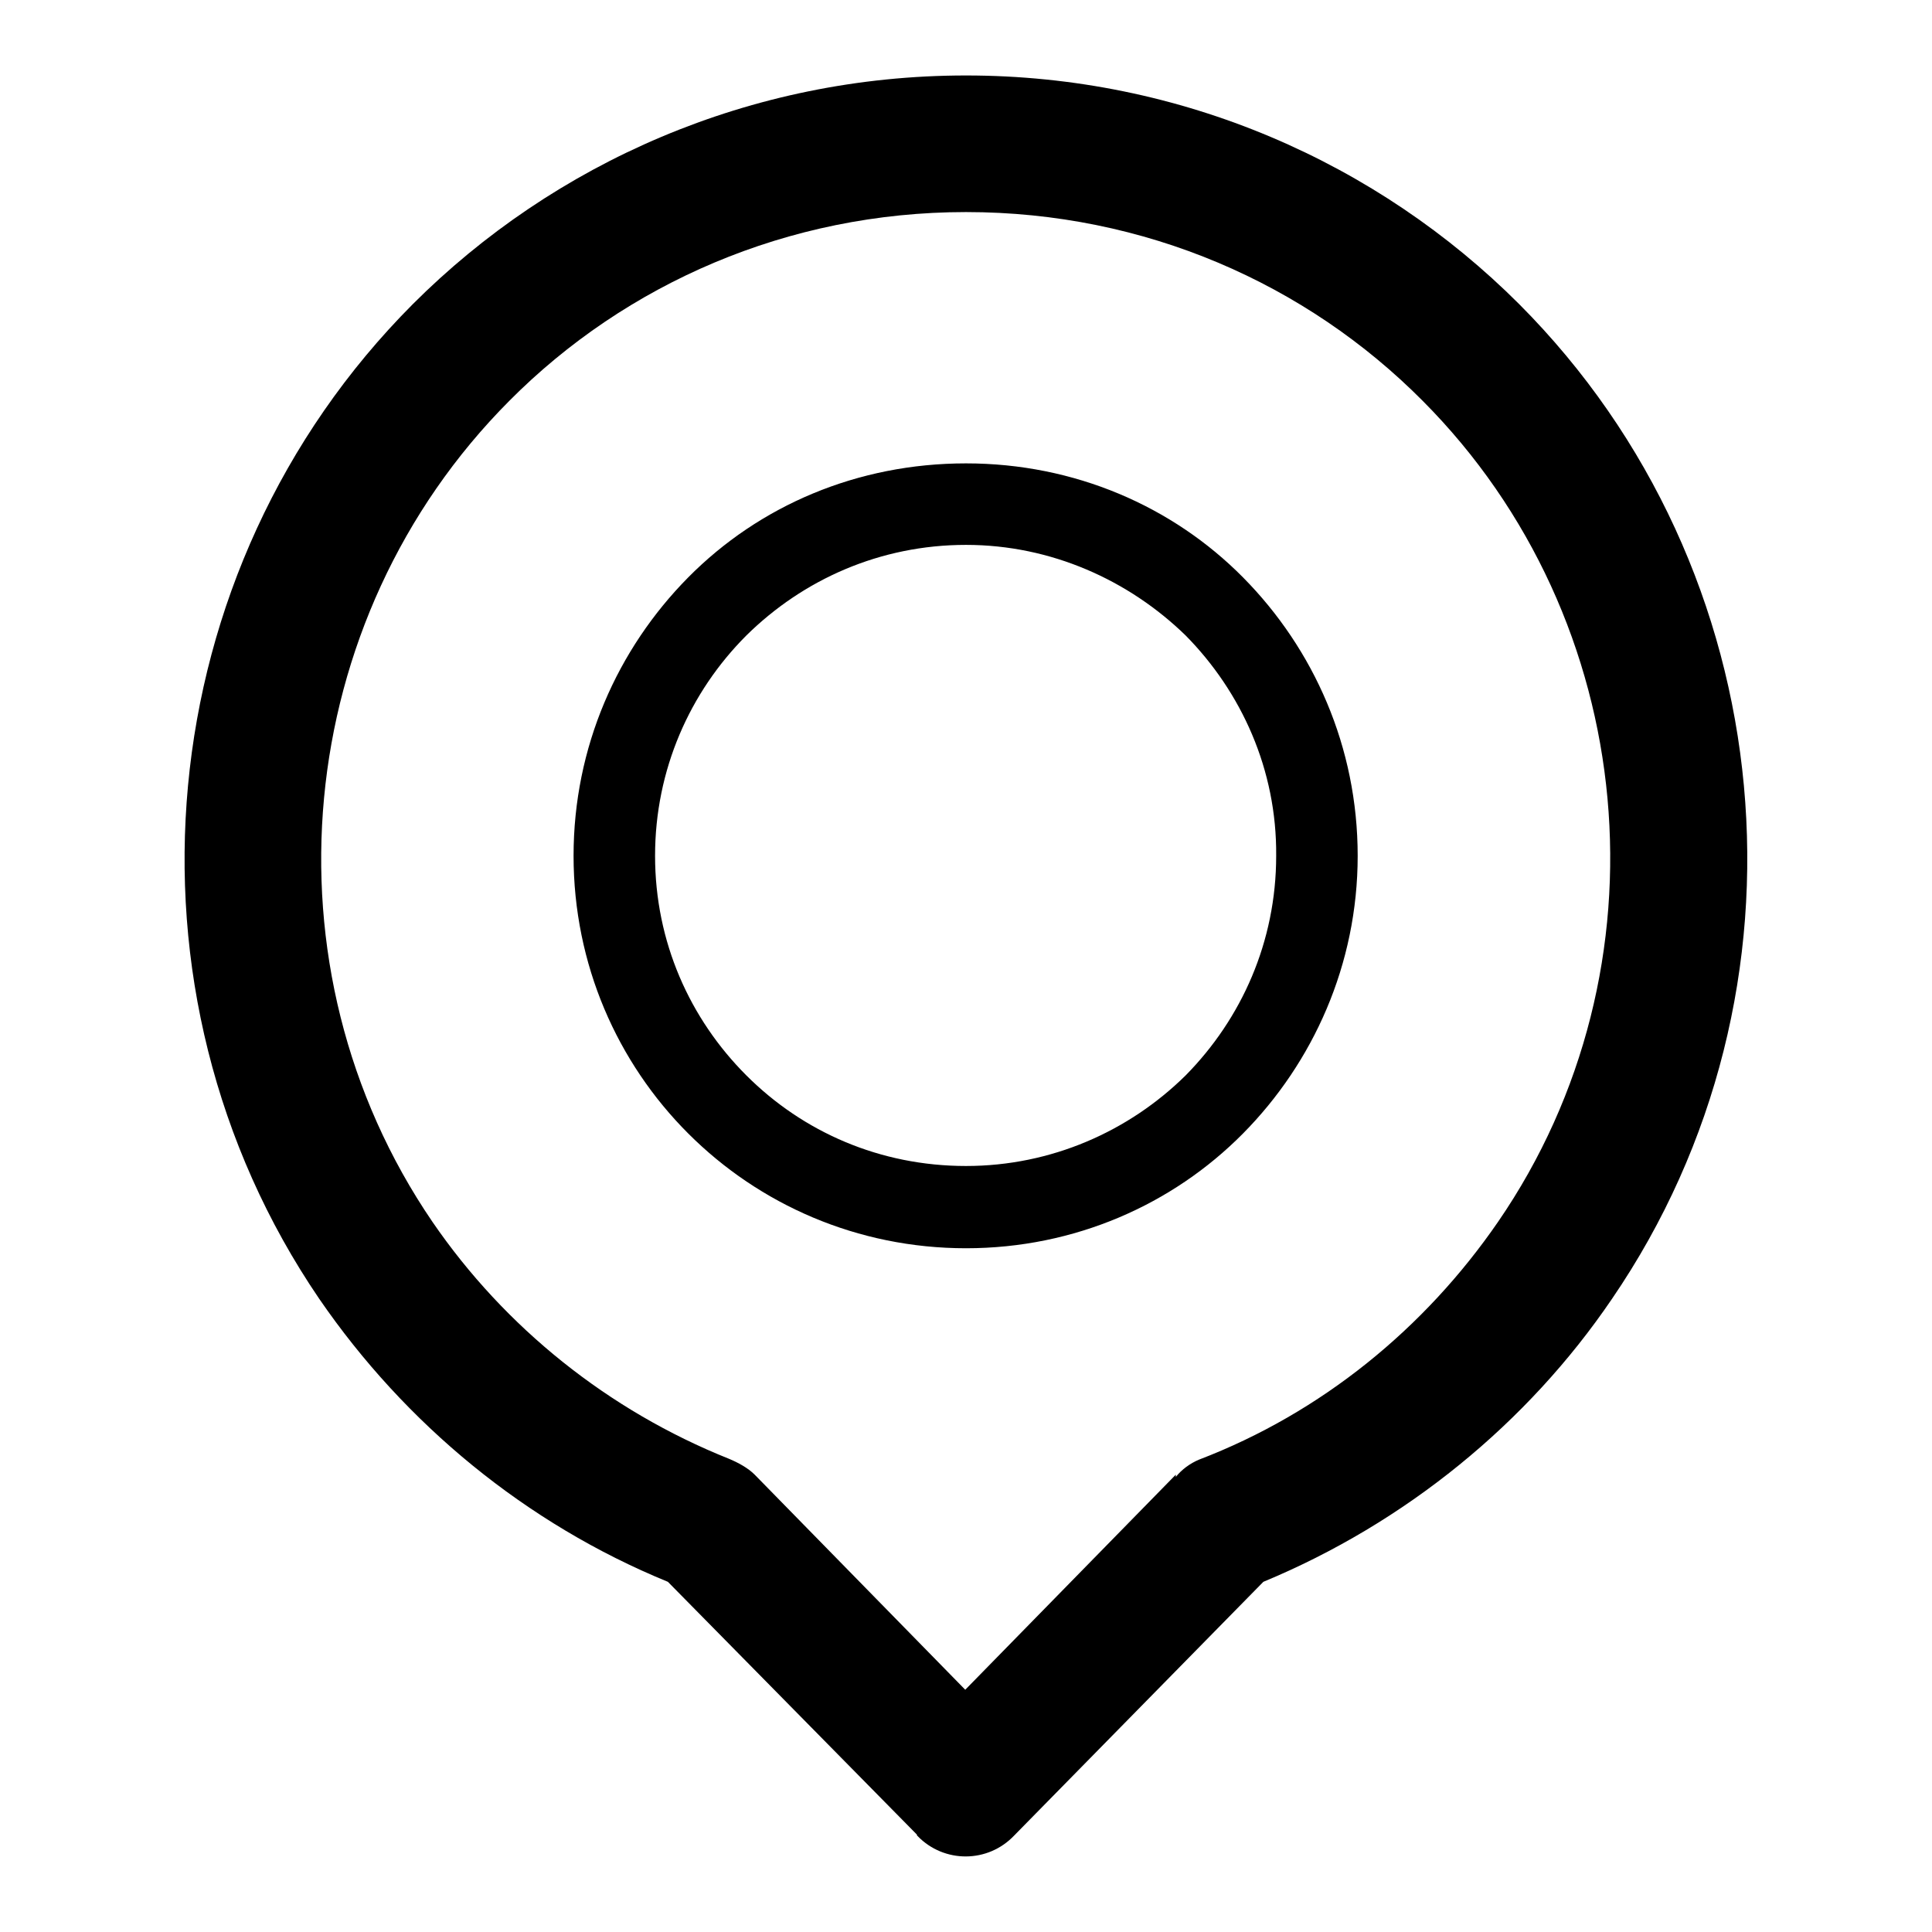 <?xml version="1.0" encoding="utf-8"?>
<!-- Svg Vector Icons : http://www.onlinewebfonts.com/icon -->
<!DOCTYPE svg PUBLIC "-//W3C//DTD SVG 1.1//EN" "http://www.w3.org/Graphics/SVG/1.1/DTD/svg11.dtd">
<svg version="1.1" xmlns="http://www.w3.org/2000/svg" xmlns:xlink="http://www.w3.org/1999/xlink" x="0px" y="0px" viewBox="0 0 256 256" enable-background="new 0 0 256 256" xml:space="preserve">
<g><g><path fill="#000000" d="M128,10c28.6,0,54.6,11.6,73.3,30.3c35.1,35.2,40.2,91,12.3,131.8c-11.2,16.5-27.4,29.7-46.2,37.5l-33,33.6c-3.5,3.7-9.3,3.7-12.8,0.1l-0.1-0.1l0-0.1l-33-33.5c-18.8-7.7-34.8-20.9-46.2-37.5C14.5,131.3,19.6,75.5,54.7,40.3C73.4,21.6,99.4,10,128,10 M128,61.4L128,61.4c14.4,0,27.4,5.7,36.7,15.1c9.4,9.5,15.2,22.5,15.2,36.9c0,14.4-5.9,27.4-15.2,36.8s-22.3,15.2-36.7,15.2c-14.4,0-27.4-5.8-36.8-15.2c-9.4-9.4-15.2-22.4-15.2-36.8c0-14.4,5.8-27.4,15.2-36.9C100.6,67,113.6,61.4,128,61.4 M157.1,84.2L157.1,84.2c-7.5-7.3-17.8-12-29.1-12c-11.4,0-21.6,4.6-29.1,12c-7.5,7.5-12.1,17.8-12.1,29.2c0,11.4,4.6,21.6,12.1,29.1s17.7,12,29.1,12c11.3,0,21.6-4.6,29.1-12c7.4-7.5,12-17.7,12-29.1C169.2,102,164.5,91.7,157.1,84.2 M188.5,53.1L188.5,53.1c-15.4-15.5-36.8-25-60.5-25c-23.6,0-45.1,9.5-60.5,25c-28.9,29-33.2,75.1-10.2,108.8c9.6,14,23.3,25,39.3,31.4c1.2,0.5,2.5,1.2,3.4,2.1l27.9,28.5l27.9-28.5v0.3c0.8-1,1.9-1.8,3.1-2.3c16.2-6.2,29.9-17.4,39.6-31.5C221.6,128.3,217.4,82.1,188.5,53.1"/></g></g>
</svg>